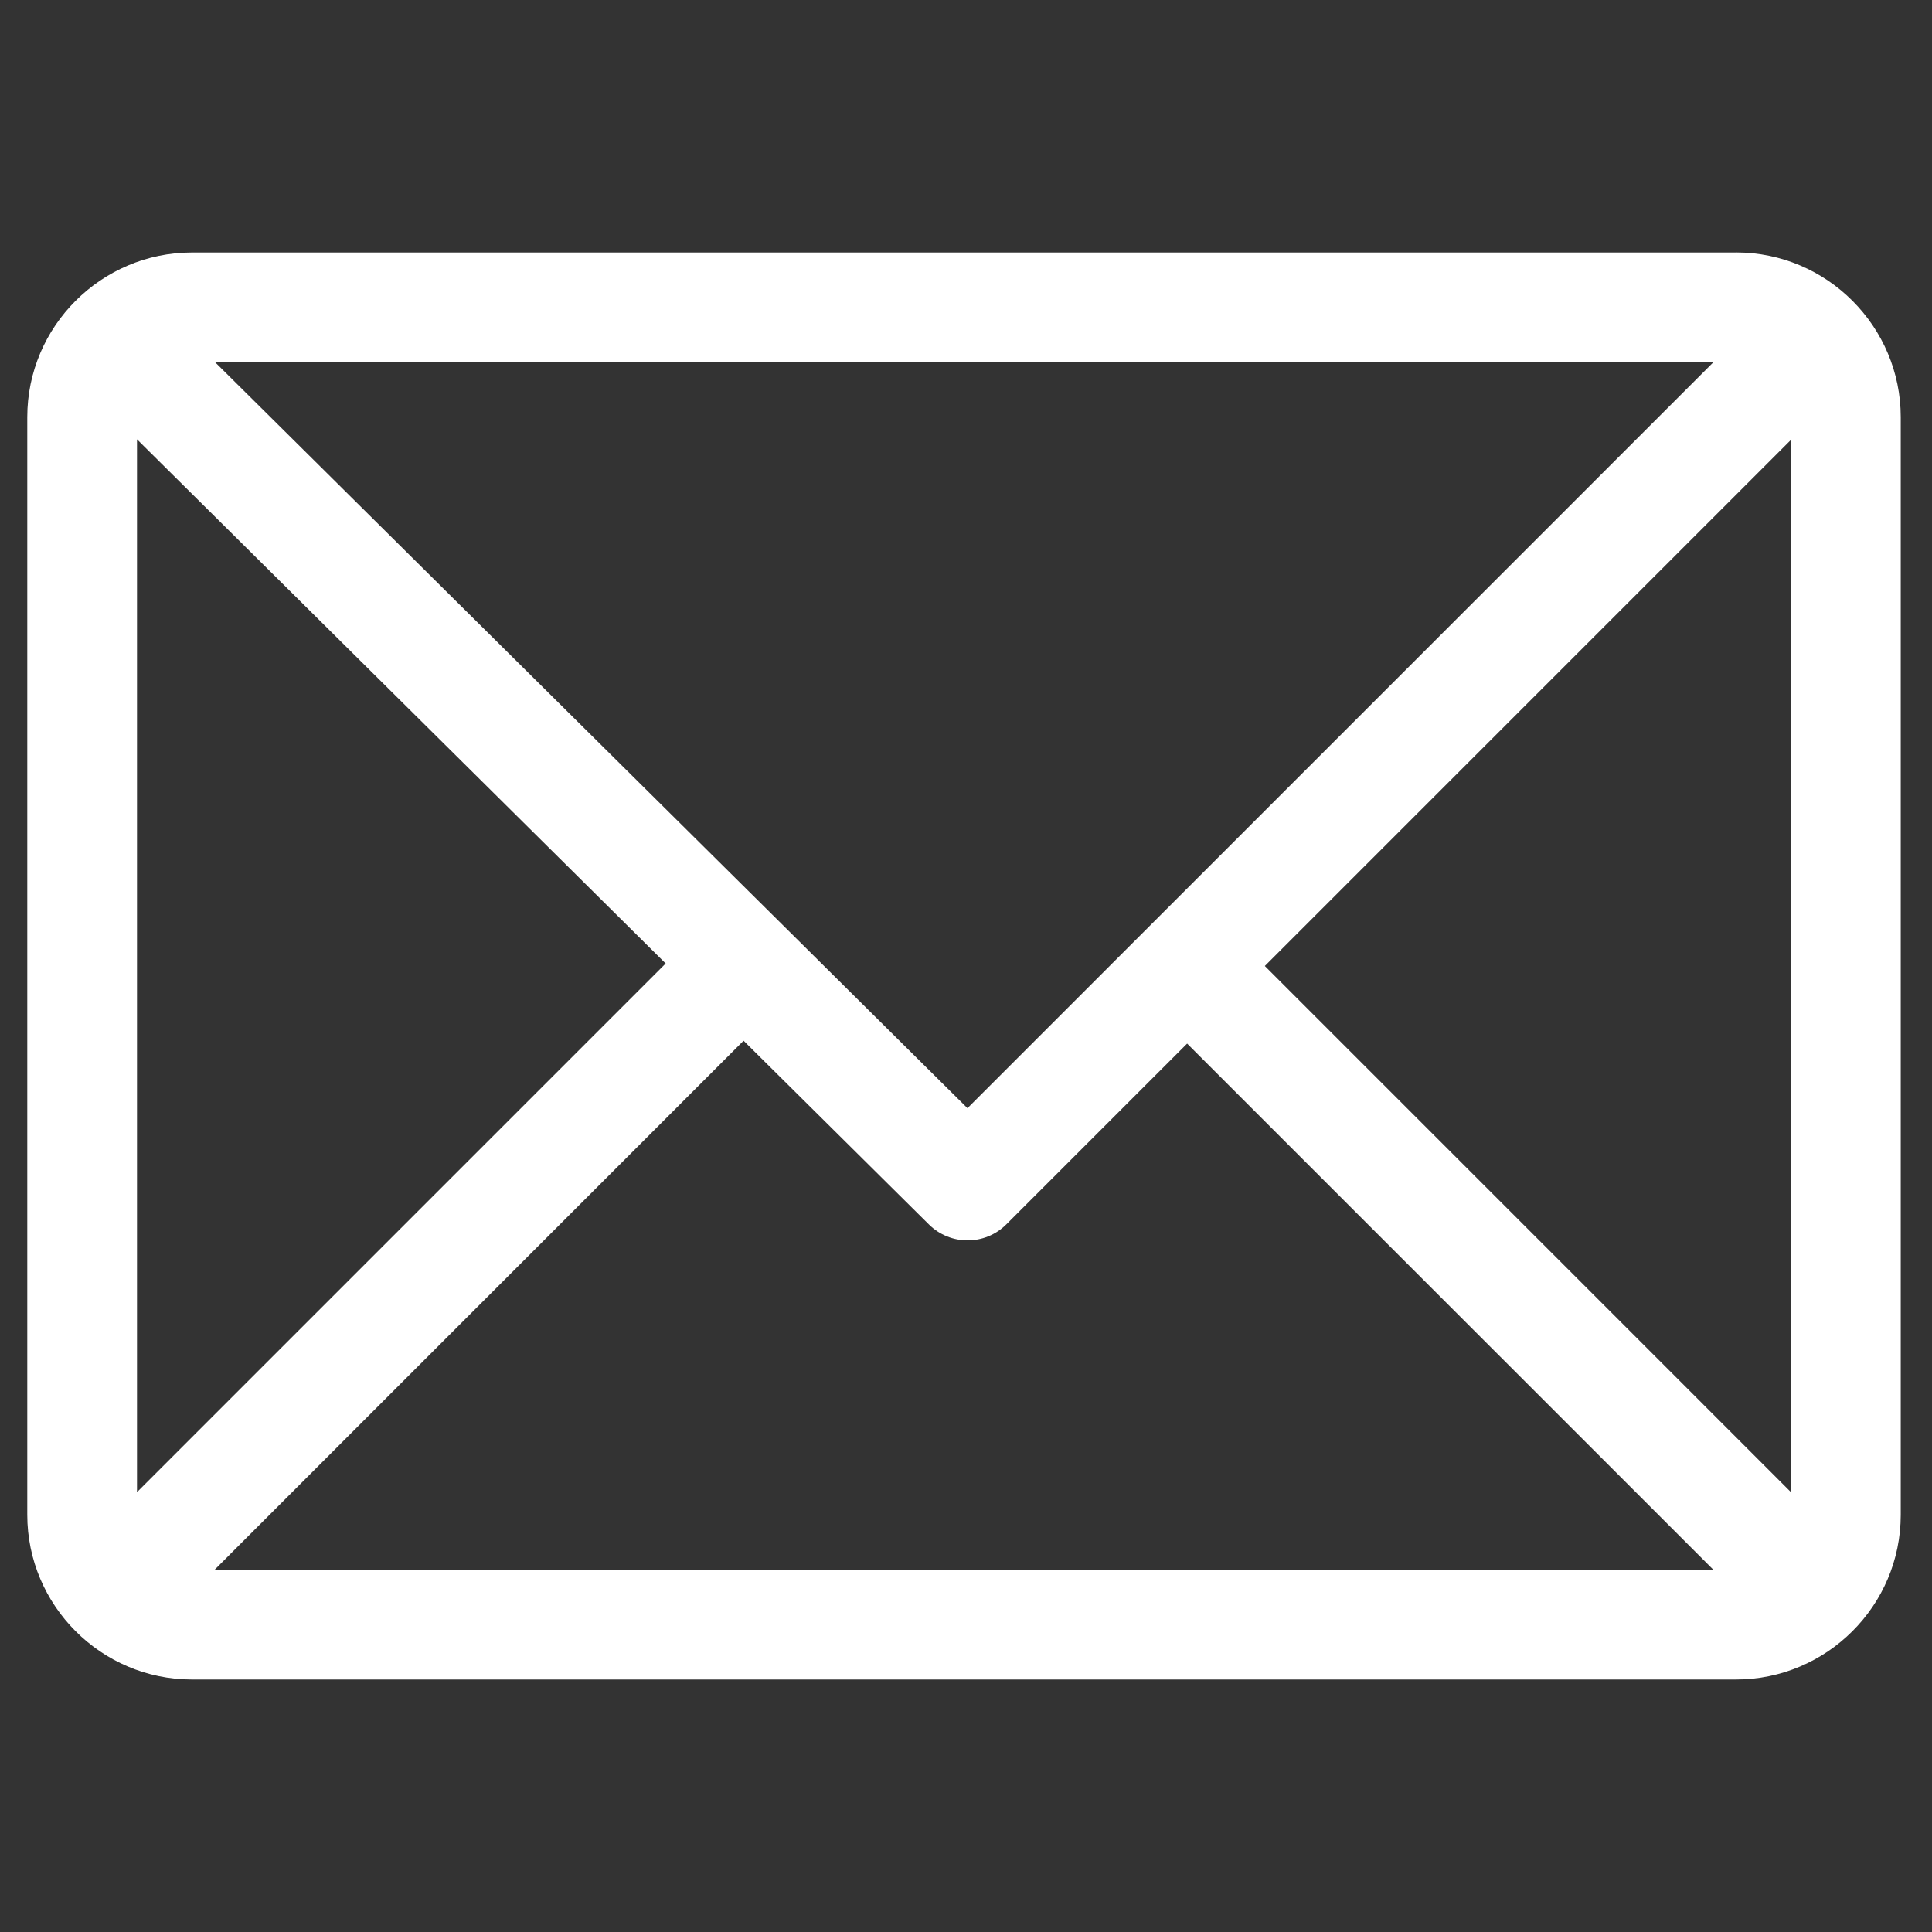 <svg xmlns="http://www.w3.org/2000/svg" width="33" height="33" fill="none" viewBox="0 0 33 33">
    <rect x="0" y="0" width="33" height="33" fill="#333333" stroke="none"/>
    <g clip-path="url(#clip0)">
        <path fill="#fff" d="M29.653 4.313H3.278C1.73 4.313.466 5.575.466 7.124v18.75c0 1.545 1.258 2.813 2.812 2.813h26.375c1.545 0 2.813-1.258 2.813-2.813V7.125c0-1.545-1.258-2.813-2.813-2.813zm-.388 1.875l-12.74 12.74-12.85-12.74h25.59zM2.34 25.486V7.504l9.03 8.953-9.03 9.03zm1.326 1.326l9.035-9.036 3.166 3.139c.367.363.958.362 1.323-.003l3.087-3.087 8.987 8.986H3.667zm26.924-1.326L21.604 16.5l8.987-8.987v17.974z"/>
    </g>
    <defs>
        <clipPath id="clip0">
            <path fill="#fff" d="M0 0H32V32H0z" transform="translate(0.466 0.5)"/>
        </clipPath>
    </defs>
</svg>
